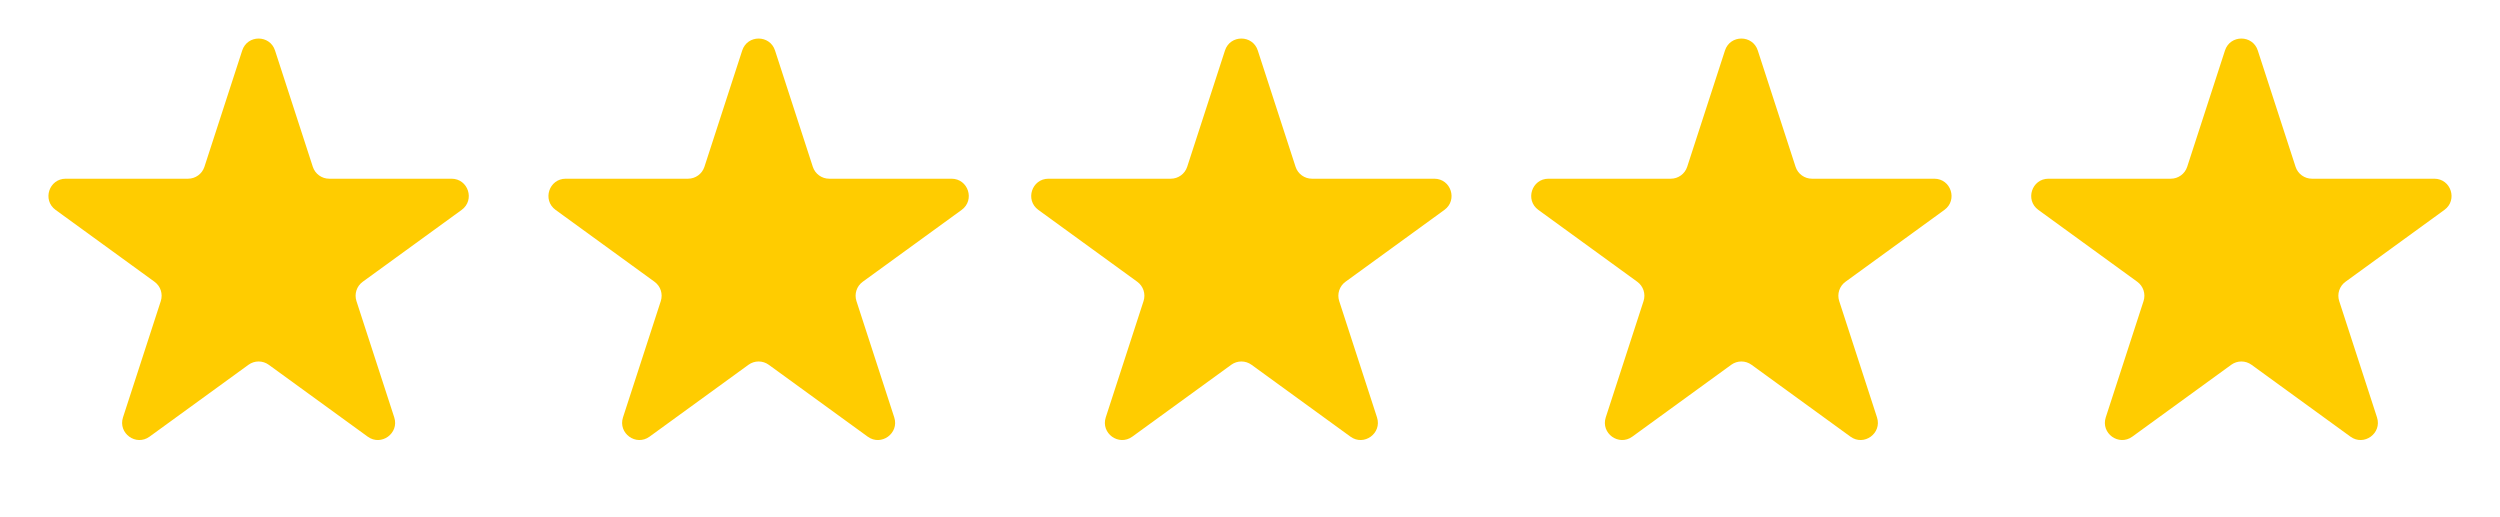 <?xml version="1.0" encoding="UTF-8"?> <svg xmlns="http://www.w3.org/2000/svg" width="145" height="30" viewBox="0 0 145 30" fill="none"><path d="M14.049 2.927C14.348 2.006 15.652 2.006 15.951 2.927L18.143 9.674C18.277 10.086 18.661 10.365 19.094 10.365H26.188C27.157 10.365 27.56 11.604 26.776 12.174L21.037 16.343C20.686 16.598 20.54 17.049 20.674 17.462L22.866 24.208C23.165 25.13 22.111 25.896 21.327 25.326L15.588 21.157C15.237 20.902 14.763 20.902 14.412 21.157L8.673 25.326C7.889 25.896 6.835 25.13 7.134 24.208L9.326 17.462C9.46 17.049 9.314 16.598 8.963 16.343L3.224 12.174C2.44 11.604 2.843 10.365 3.812 10.365H10.906C11.339 10.365 11.723 10.086 11.857 9.674L14.049 2.927Z" fill="#FFCC00"></path><path d="M71.049 2.927C71.348 2.006 72.652 2.006 72.951 2.927L75.143 9.674C75.277 10.086 75.661 10.365 76.094 10.365H83.188C84.157 10.365 84.56 11.604 83.776 12.174L78.037 16.343C77.686 16.598 77.54 17.049 77.674 17.462L79.866 24.208C80.165 25.13 79.111 25.896 78.327 25.326L72.588 21.157C72.237 20.902 71.763 20.902 71.412 21.157L65.673 25.326C64.889 25.896 63.835 25.13 64.134 24.208L66.326 17.462C66.46 17.049 66.314 16.598 65.963 16.343L60.224 12.174C59.44 11.604 59.843 10.365 60.812 10.365H67.906C68.339 10.365 68.723 10.086 68.857 9.674L71.049 2.927Z" fill="#FFCC00"></path><path d="M43.049 2.927C43.348 2.006 44.652 2.006 44.951 2.927L47.143 9.674C47.277 10.086 47.661 10.365 48.094 10.365H55.188C56.157 10.365 56.56 11.604 55.776 12.174L50.037 16.343C49.686 16.598 49.54 17.049 49.674 17.462L51.866 24.208C52.165 25.13 51.111 25.896 50.327 25.326L44.588 21.157C44.237 20.902 43.763 20.902 43.412 21.157L37.673 25.326C36.889 25.896 35.835 25.13 36.134 24.208L38.326 17.462C38.46 17.049 38.314 16.598 37.963 16.343L32.224 12.174C31.44 11.604 31.843 10.365 32.812 10.365H39.906C40.339 10.365 40.723 10.086 40.857 9.674L43.049 2.927Z" fill="#FFCC00"></path><path d="M100.049 2.927C100.348 2.006 101.652 2.006 101.951 2.927L104.143 9.674C104.277 10.086 104.661 10.365 105.094 10.365H112.188C113.157 10.365 113.56 11.604 112.776 12.174L107.037 16.343C106.686 16.598 106.54 17.049 106.674 17.462L108.866 24.208C109.165 25.13 108.111 25.896 107.327 25.326L101.588 21.157C101.237 20.902 100.763 20.902 100.412 21.157L94.673 25.326C93.889 25.896 92.835 25.13 93.134 24.208L95.326 17.462C95.46 17.049 95.314 16.598 94.963 16.343L89.224 12.174C88.44 11.604 88.843 10.365 89.812 10.365H96.906C97.339 10.365 97.723 10.086 97.857 9.674L100.049 2.927Z" fill="#FFCC00"></path><path d="M129.049 2.927C129.348 2.006 130.652 2.006 130.951 2.927L133.143 9.674C133.277 10.086 133.661 10.365 134.094 10.365H141.188C142.157 10.365 142.56 11.604 141.776 12.174L136.037 16.343C135.686 16.598 135.54 17.049 135.674 17.462L137.866 24.208C138.165 25.13 137.111 25.896 136.327 25.326L130.588 21.157C130.237 20.902 129.763 20.902 129.412 21.157L123.673 25.326C122.889 25.896 121.835 25.13 122.134 24.208L124.326 17.462C124.46 17.049 124.314 16.598 123.963 16.343L118.224 12.174C117.44 11.604 117.843 10.365 118.812 10.365H125.906C126.339 10.365 126.723 10.086 126.857 9.674L129.049 2.927Z" fill="#FFCC00"></path></svg> 